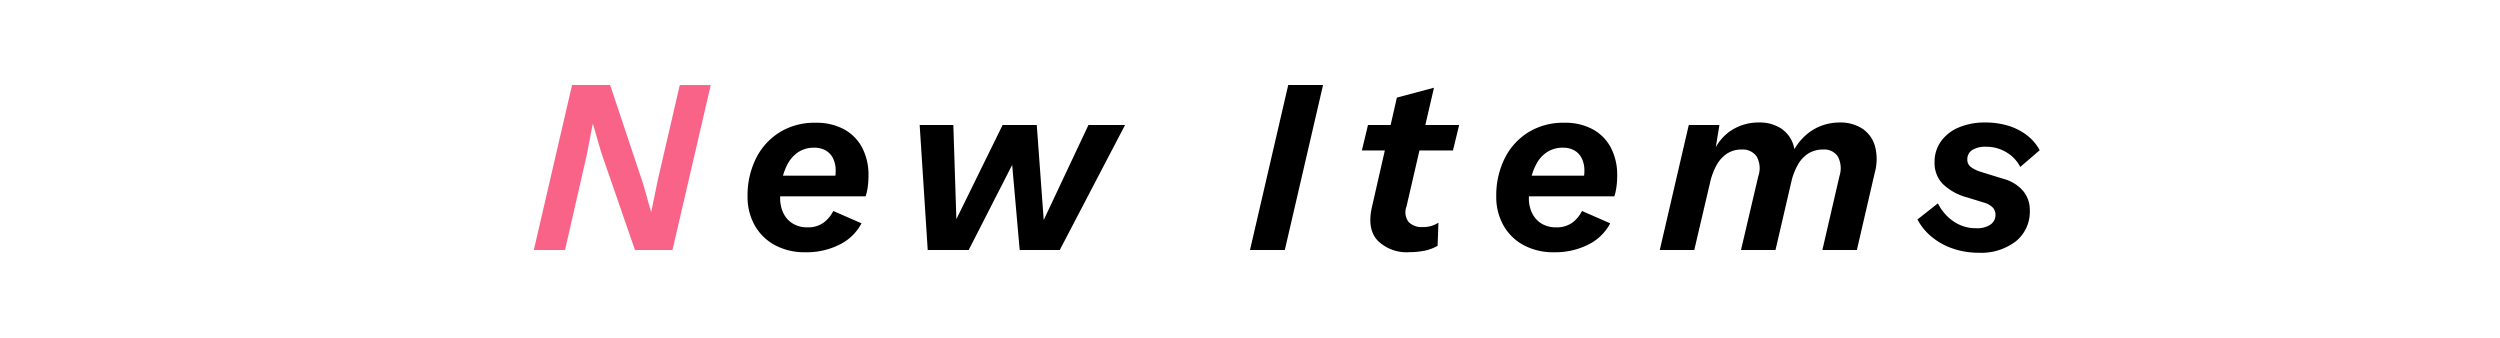 <svg xmlns="http://www.w3.org/2000/svg" width="340" height="46" viewBox="0 0 340 46">
  <g id="グループ_166" data-name="グループ 166" transform="translate(-13 -1990)">
    <rect id="長方形_371" data-name="長方形 371" width="340" height="46" transform="translate(13 1990)" fill="#fff"/>
    <path id="パス_90" data-name="パス 90" d="M-168.472.306a8.474,8.474,0,0,1-4.151-.974,6.9,6.9,0,0,1-2.74-2.691,7.891,7.891,0,0,1-.97-3.951,11.321,11.321,0,0,1,1.117-5.084,8.77,8.77,0,0,1,3.2-3.586,9.017,9.017,0,0,1,4.949-1.325,7.842,7.842,0,0,1,3.875.9,6.055,6.055,0,0,1,2.456,2.507,7.977,7.977,0,0,1,.851,3.779,11.622,11.622,0,0,1-.091,1.464A7.768,7.768,0,0,1-160.27-7.3h-13.156l.034-2.806h10.247l-1.408.873q.1-.419.153-.782a5.36,5.36,0,0,0,.051-.747,3.765,3.765,0,0,0-.35-1.689,2.5,2.5,0,0,0-1-1.083,3.017,3.017,0,0,0-1.535-.378,3.864,3.864,0,0,0-2.215.611,4.428,4.428,0,0,0-1.44,1.618,7.935,7.935,0,0,0-.773,2.212,12.315,12.315,0,0,0-.237,2.381,4.6,4.6,0,0,0,.463,2.124,3.357,3.357,0,0,0,1.293,1.394,3.735,3.735,0,0,0,1.937.491,3.61,3.61,0,0,0,2.2-.627,4.4,4.4,0,0,0,1.332-1.6l3.838,1.681A6.709,6.709,0,0,1-163.8-.743,9.967,9.967,0,0,1-168.472.306ZM-151.831,0l-1.094-17h4.578l.412,12.807L-141.644-17H-137l.945,12.919L-129.969-17h4.976l-8.881,17h-5.448l-1.023-11.571L-146.258,0Zm53.766-22.44L-103.266,0H-108l5.2-22.44ZM-86.334.295a5.6,5.6,0,0,1-4.3-1.571q-1.47-1.571-.778-4.59l3.387-14.861,5.045-1.344L-86.717-5.914A2.191,2.191,0,0,0-86.423-3.8a2.457,2.457,0,0,0,1.87.68,4.063,4.063,0,0,0,1.268-.169,4.13,4.13,0,0,0,.916-.429l-.12,3.151A6.02,6.02,0,0,1-84.32.108,10.638,10.638,0,0,1-86.334.295Zm-6.45-13.836.83-3.459h12.4l-.842,3.459ZM-66.648.306A8.474,8.474,0,0,1-70.8-.668,6.9,6.9,0,0,1-73.54-3.36a7.891,7.891,0,0,1-.97-3.951,11.321,11.321,0,0,1,1.117-5.084,8.77,8.77,0,0,1,3.2-3.586,9.017,9.017,0,0,1,4.949-1.325,7.842,7.842,0,0,1,3.875.9A6.055,6.055,0,0,1-58.913-13.9a7.977,7.977,0,0,1,.851,3.779,11.62,11.62,0,0,1-.091,1.464A7.769,7.769,0,0,1-58.446-7.3H-71.6l.034-2.806h10.247l-1.408.873q.1-.419.153-.782a5.36,5.36,0,0,0,.051-.747,3.765,3.765,0,0,0-.35-1.689,2.5,2.5,0,0,0-1-1.083,3.017,3.017,0,0,0-1.535-.378,3.864,3.864,0,0,0-2.215.611,4.429,4.429,0,0,0-1.44,1.618,7.935,7.935,0,0,0-.773,2.212,12.315,12.315,0,0,0-.237,2.381,4.6,4.6,0,0,0,.463,2.124,3.357,3.357,0,0,0,1.293,1.394,3.735,3.735,0,0,0,1.937.491,3.61,3.61,0,0,0,2.2-.627,4.4,4.4,0,0,0,1.332-1.6l3.838,1.681A6.709,6.709,0,0,1-61.978-.743,9.967,9.967,0,0,1-66.648.306ZM-52.271,0l3.944-17h4.168l-.806,4.917-.306-.365a6.621,6.621,0,0,1,2.454-3.632,6.759,6.759,0,0,1,4.053-1.26,5.3,5.3,0,0,1,2.991.81,4.218,4.218,0,0,1,1.7,2.328,7.007,7.007,0,0,1-.017,3.681L-36.533,0h-4.692l2.357-10.051a3.27,3.27,0,0,0-.231-2.67,2.288,2.288,0,0,0-2.026-.943,3.567,3.567,0,0,0-1.992.548,4.438,4.438,0,0,0-1.416,1.553,8.907,8.907,0,0,0-.9,2.405L-47.579,0Zm22.114,0,2.323-10.051a3.441,3.441,0,0,0-.209-2.647,2.19,2.19,0,0,0-2.015-.966,3.727,3.727,0,0,0-1.986.525A4.254,4.254,0,0,0-33.488-11.6a8.951,8.951,0,0,0-.926,2.457l-.284-2.839A7.723,7.723,0,0,1-31.945-16,6.96,6.96,0,0,1-27.8-17.34a5.447,5.447,0,0,1,3.048.816,4.237,4.237,0,0,1,1.733,2.339,6.9,6.9,0,0,1-.011,3.664L-25.465,0ZM-8.911.374a10.694,10.694,0,0,1-3.44-.549,9.175,9.175,0,0,1-2.882-1.568,7.781,7.781,0,0,1-1.994-2.412l2.781-2.188a6.477,6.477,0,0,0,2.139,2.46,5.331,5.331,0,0,0,3.074.923,3.225,3.225,0,0,0,1.941-.5,1.568,1.568,0,0,0,.677-1.324,1.442,1.442,0,0,0-.373-.993,2.654,2.654,0,0,0-1.221-.678l-2.271-.7a7.5,7.5,0,0,1-3.359-1.883A4.114,4.114,0,0,1-14.9-11.919a4.792,4.792,0,0,1,.868-2.853,5.65,5.65,0,0,1,2.422-1.894,9.027,9.027,0,0,1,3.619-.674,10.558,10.558,0,0,1,3.1.436,7.987,7.987,0,0,1,2.524,1.273A6.471,6.471,0,0,1-.6-13.571l-2.645,2.279a4.9,4.9,0,0,0-1.873-1.991,5.221,5.221,0,0,0-2.764-.758,3.319,3.319,0,0,0-1.912.456,1.453,1.453,0,0,0-.649,1.256A1.228,1.228,0,0,0-9.9-11.24a4.841,4.841,0,0,0,1.186.581l3.161.975A5.338,5.338,0,0,1-2.868-8.046,4.024,4.024,0,0,1-1.945-5.4,5.17,5.17,0,0,1-3.839-1.185,7.736,7.736,0,0,1-8.911.374Z" transform="translate(291 2024)"/>
    <path id="パス_91" data-name="パス 91" d="M-11.4,0l5.2-22.44h5.179L3.456-9.021,4.542-5.2h.034l.874-4.27,3-12.965h4.213L7.456,0h-5.1l-4.6-13.3-1.1-3.794H-3.4l-.794,4.133L-7.154,0Z" transform="translate(97 2024)" fill="#f86387"/>
  </g>
</svg>
